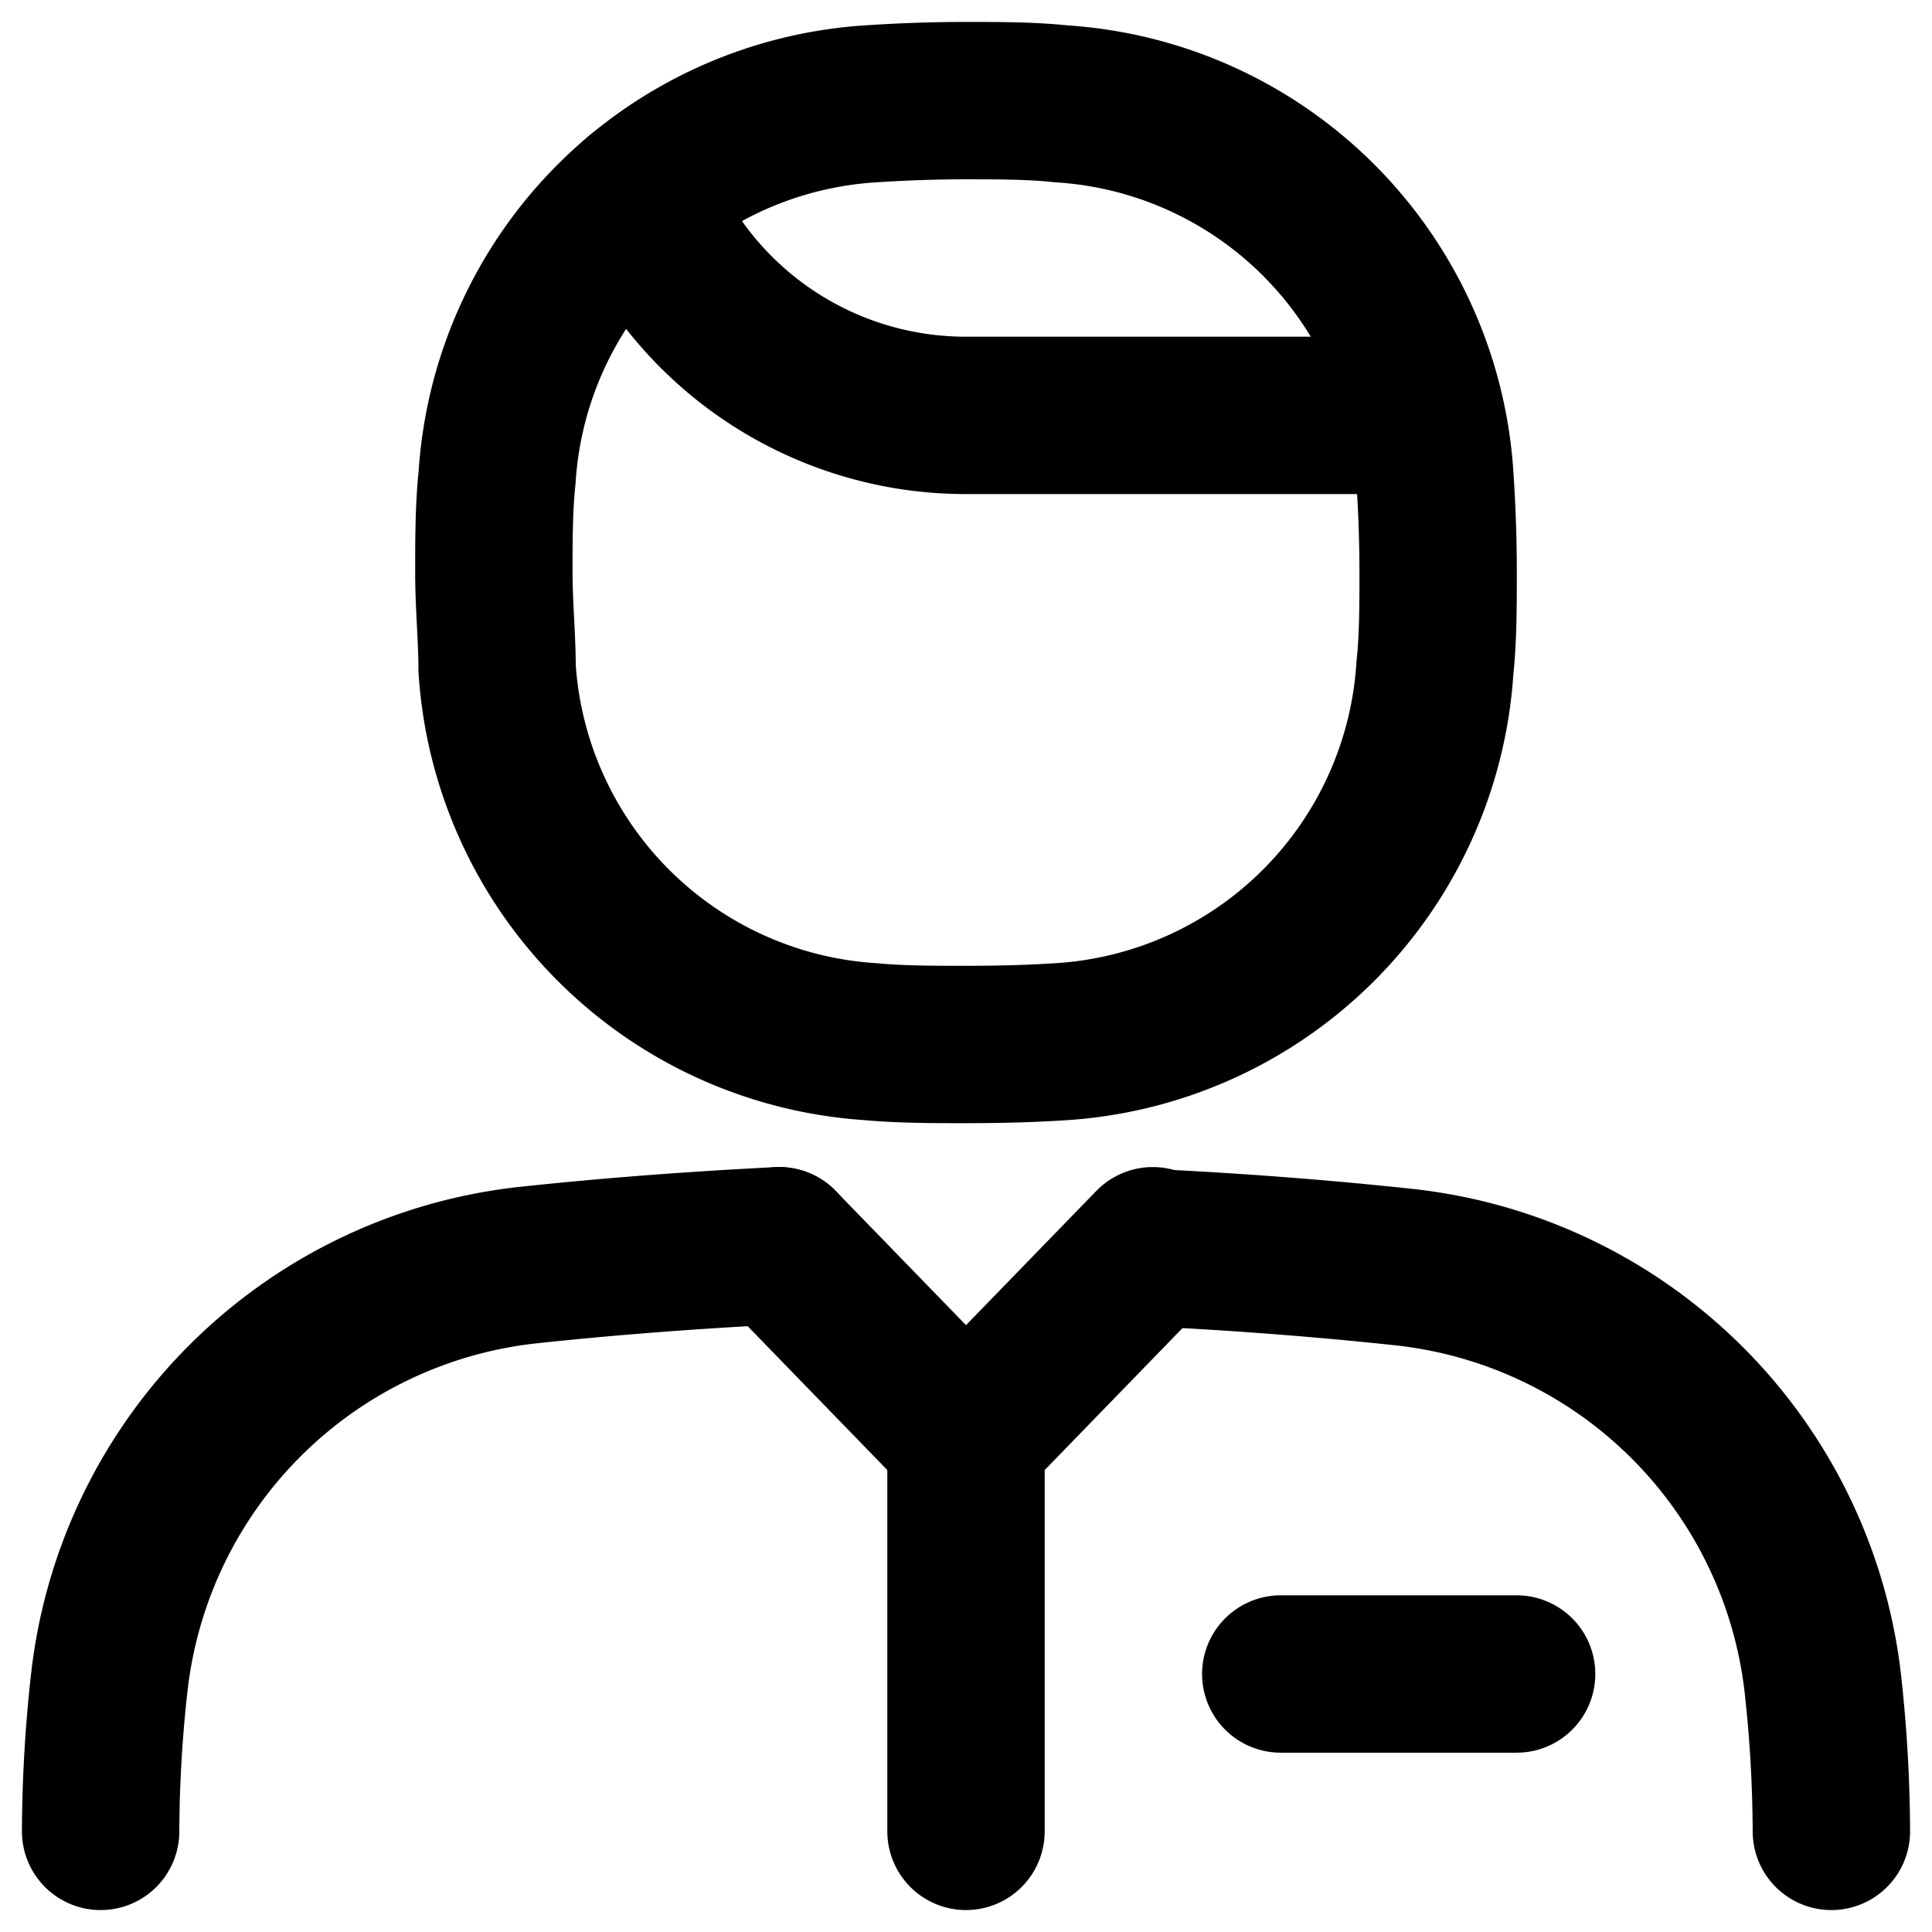 <svg xmlns="http://www.w3.org/2000/svg" xmlns:xlink="http://www.w3.org/1999/xlink" id="Layer_1" data-name="Layer 1" viewBox="0 0 48 48" style="opacity: 1; visibility: visible; display: inline;" display="inline" data-level="143"><defs data-level="144" style="opacity: 1; visibility: visible; display: inline;"><style style="opacity: 1; visibility: visible; display: inline;">.cls-1{fill:none;stroke:#000;stroke-linecap:round;stroke-linejoin:round;stroke-width:3.91px;}</style></defs><path d="M35.73,14.23c0,.81,0,1.61-.08,2.37a9.94,9.94,0,0,1-9.28,9.28c-.76.05-1.55.07-2.37.07s-1.61,0-2.37-.07a9.94,9.94,0,0,1-9.28-9.28c0-.76-.08-1.56-.08-2.37s0-1.61.08-2.37a9.93,9.93,0,0,1,9.28-9.28c.76-.05,1.55-.08,2.37-.08s1.61,0,2.37.08a9.93,9.93,0,0,1,9.28,9.28C35.7,12.62,35.73,13.41,35.73,14.23Z" data-level="145" style="opacity:1;stroke-width:3.91px;stroke-linecap:round;stroke-linejoin:round;stroke:rgb(0, 0, 0);transform-origin:0px 0px;display:inline;" fill="none"></path><path d="M15.88,4.88A8.77,8.77,0,0,0,24,10.32H35.42" data-level="146" style="opacity:1;stroke-width:3.91px;stroke-linecap:round;stroke-linejoin:round;stroke:rgb(0, 0, 0);transform-origin:0px 0px;display:inline;" fill="none"></path><path d="M28.64,31c2.27.11,4.37.28,6.23.48A11.75,11.75,0,0,1,45.28,41.76a34.2,34.2,0,0,1,.22,3.74" data-level="147" style="opacity:1;stroke-width:3.91px;stroke-linecap:round;stroke-linejoin:round;stroke:rgb(0, 0, 0);transform-origin:0px 0px;display:inline;" fill="none"></path><path d="M2.5,45.5a34.2,34.2,0,0,1,.22-3.74A11.75,11.75,0,0,1,13.13,31.43c1.86-.2,4-.37,6.23-.48" data-level="148" style="opacity:1;stroke-width:3.91px;stroke-linecap:round;stroke-linejoin:round;stroke:rgb(0, 0, 0);transform-origin:0px 0px;display:inline;" fill="none"></path><polyline points="19.36 30.95 24 35.73 28.64 30.95" data-level="149" style="opacity:1;stroke-width:3.91px;stroke-linecap:round;stroke-linejoin:round;stroke:rgb(0, 0, 0);transform-origin:0px 0px;display:inline;" fill="none"></polyline><line x1="24" y1="45.5" x2="24" y2="35.73" data-level="150" style="opacity:1;stroke-width:3.91px;stroke-linecap:round;stroke-linejoin:round;stroke:rgb(0, 0, 0);transform-origin:0px 0px;display:inline;" fill="none"></line><line x1="31.82" y1="41.59" x2="37.68" y2="41.59" data-level="151" style="opacity:1;stroke-width:3.91px;stroke-linecap:round;stroke-linejoin:round;stroke:rgb(0, 0, 0);transform-origin:0px 0px;display:inline;" fill="none"></line></svg>
